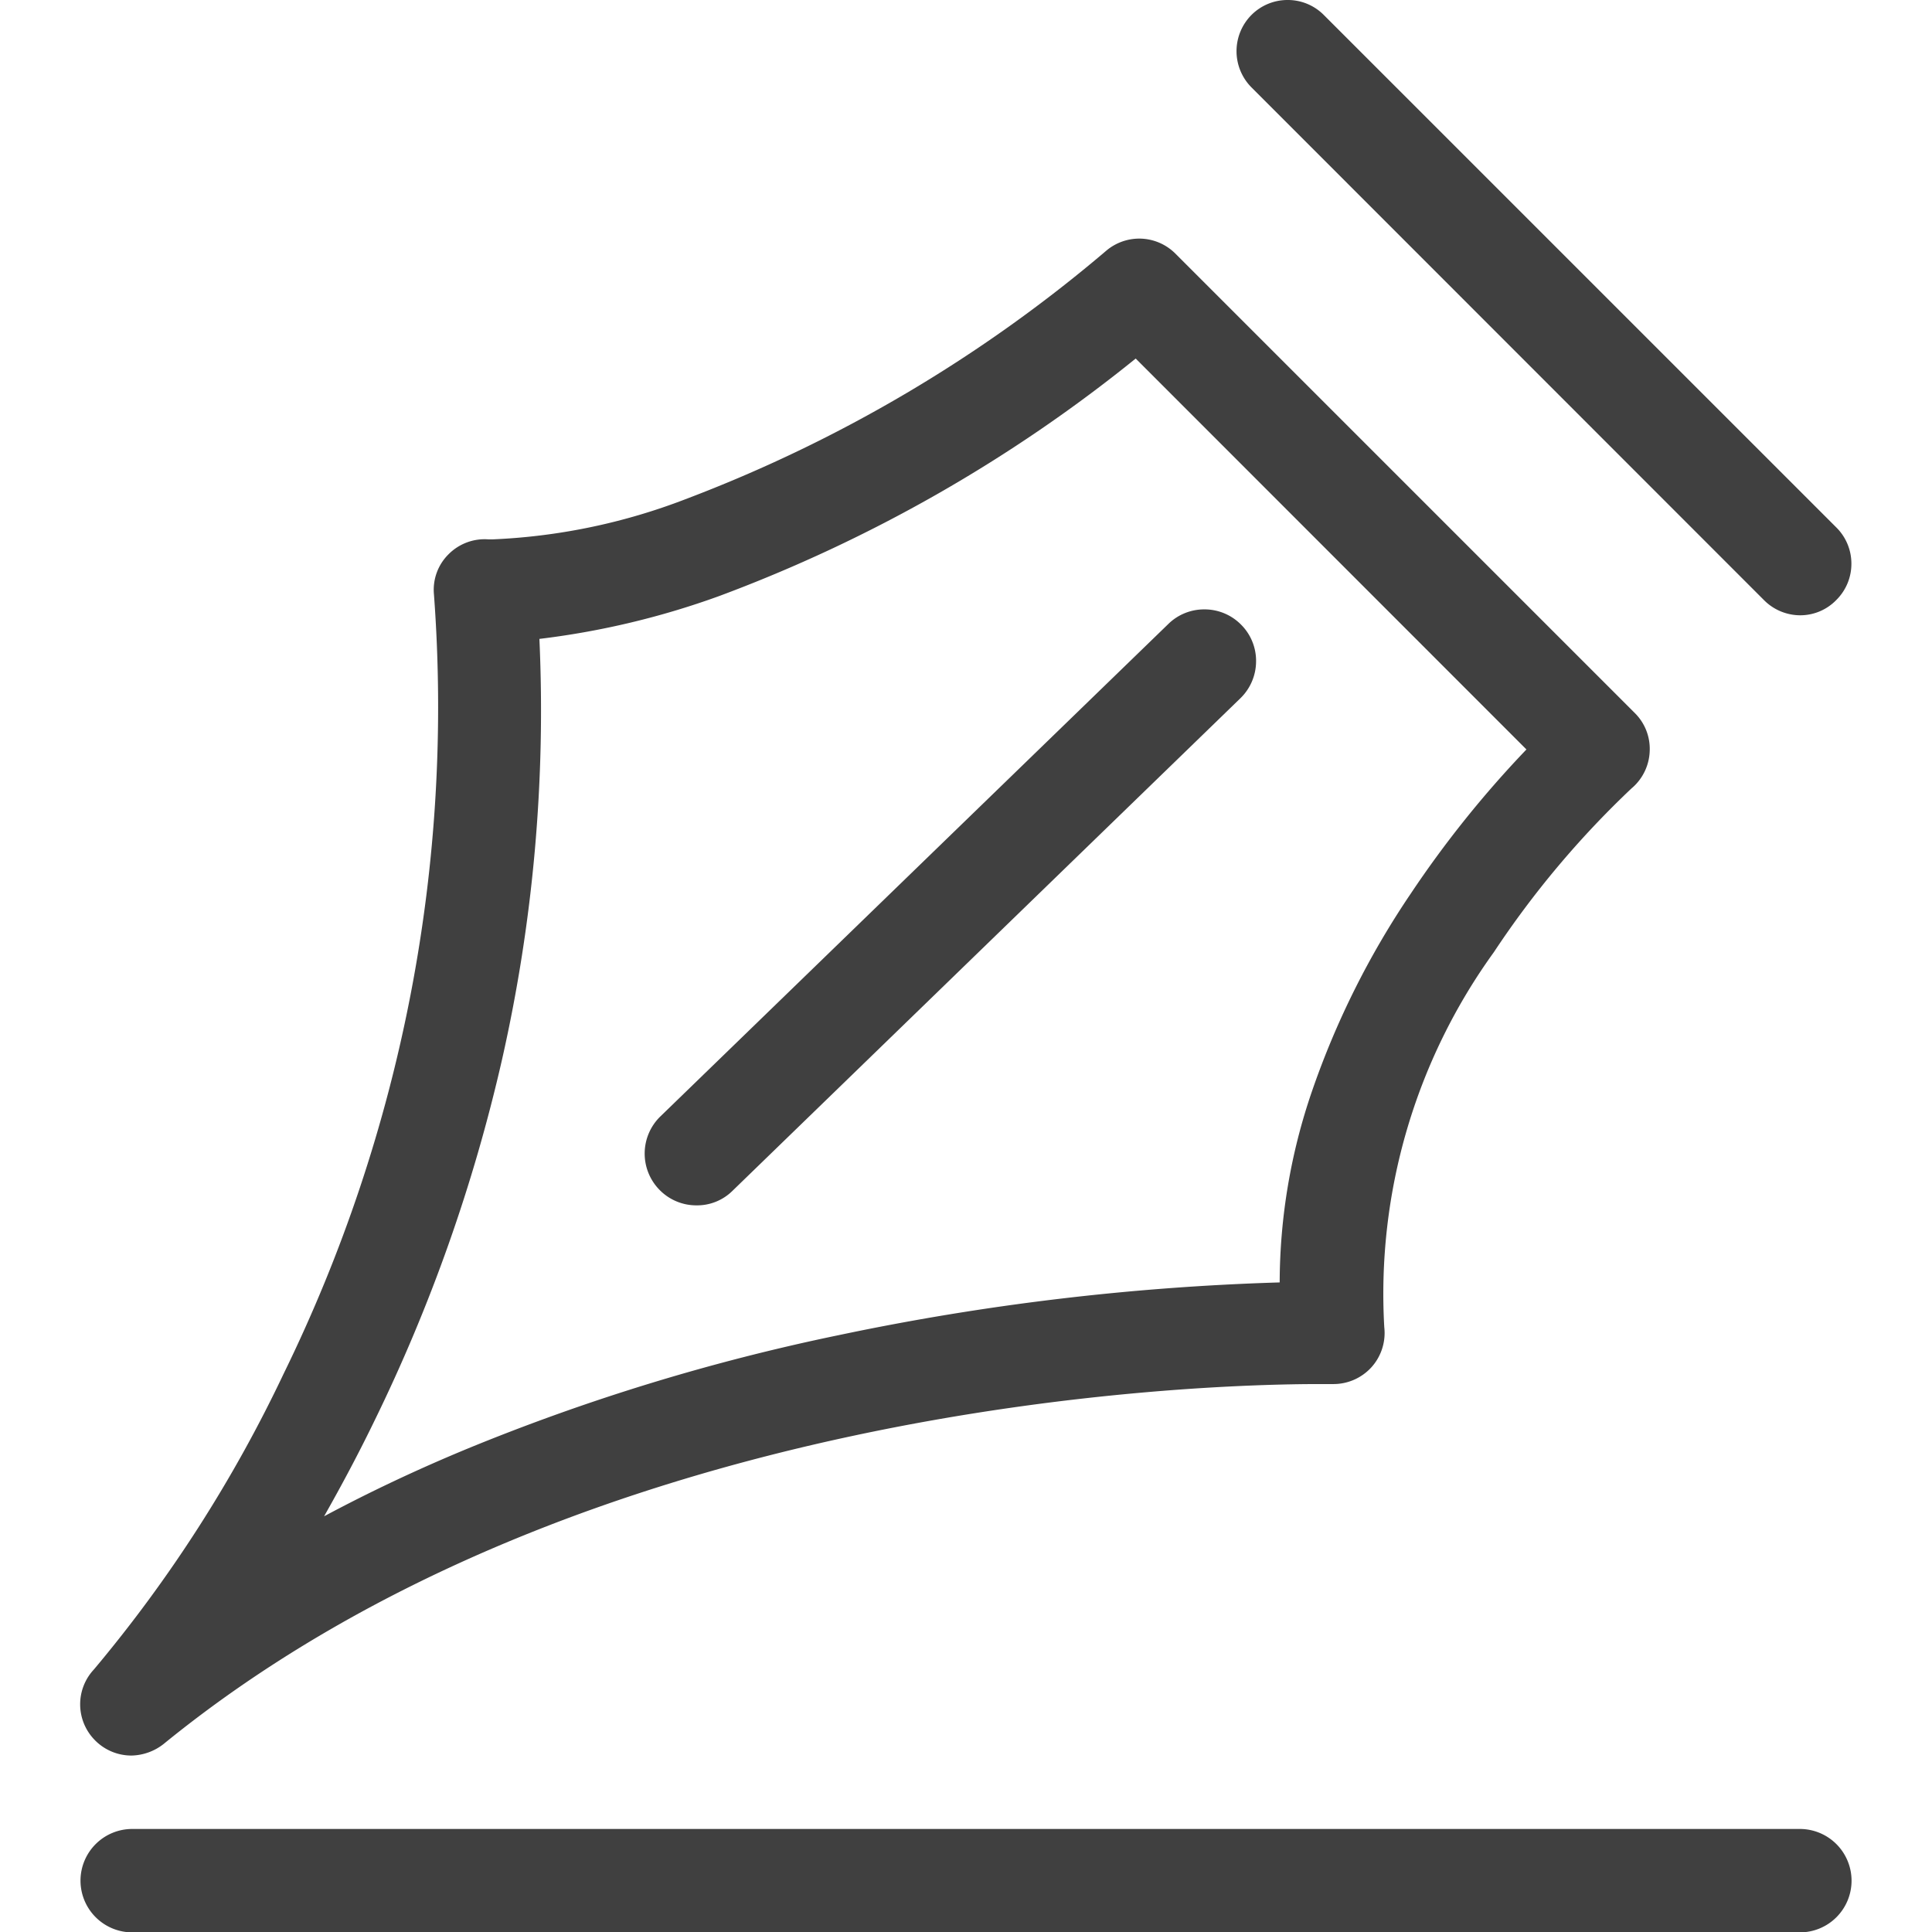 <svg xmlns="http://www.w3.org/2000/svg" xmlns:xlink="http://www.w3.org/1999/xlink" width="36" height="36" viewBox="0 0 36 36">
  <defs>
    <clipPath id="clip-path">
      <rect id="矩形_1953" data-name="矩形 1953" width="36" height="36" transform="translate(604 1153)" fill="#404040"/>
    </clipPath>
  </defs>
  <g id="蒙版组_13" data-name="蒙版组 13" transform="translate(-604 -1153)" clip-path="url(#clip-path)">
    <g id="组_4948" data-name="组 4948" transform="translate(605.5 1153)">
      <path id="联合_19" data-name="联合 19" d="M-783.045-326.288a.952.952,0,0,1-.7-.3.951.951,0,0,1-.009-1.3s0,0,.008-.009a25.632,25.632,0,0,0,3.532-5.507,28.26,28.26,0,0,0,2.8-14.521.929.929,0,0,1,.273-.748.947.947,0,0,1,.739-.277h.087a11.32,11.32,0,0,0,3.585-.747,26.657,26.657,0,0,0,7.856-4.642.955.955,0,0,1,.6-.215.954.954,0,0,1,.673.277l8.564,8.564a.939.939,0,0,1,.277.705.952.952,0,0,1-.324.686l-.007.005a17.42,17.42,0,0,0-2.572,3.058,10.871,10.871,0,0,0-2.043,6.99.952.952,0,0,1-.243.75.957.957,0,0,1-.707.309h-.266c-2.222,0-13.7.324-21.531,6.708A1,1,0,0,1-783.045-326.288Zm18.707-26.031a27.724,27.724,0,0,1-7.757,4.424,15.1,15.1,0,0,1-3.354.8,29.483,29.483,0,0,1-.694,7.828,31,31,0,0,1-2.387,6.757c-.274.565-.58,1.144-.931,1.764.861-.461,1.757-.882,2.666-1.258a38.99,38.99,0,0,1,6.94-2.121,46.588,46.588,0,0,1,8.2-.979,11.031,11.031,0,0,1,.6-3.557,15.633,15.633,0,0,1,1.84-3.684,19.723,19.723,0,0,1,2.158-2.69Zm12.382,4.784a.953.953,0,0,1-.673-.281l-9.552-9.556a.957.957,0,0,1,0-1.349.949.949,0,0,1,.674-.279.944.944,0,0,1,.674.279l9.552,9.551a.949.949,0,0,1,.279.674.947.947,0,0,1-.279.674A.936.936,0,0,1-751.955-347.535Z" transform="translate(784 359)" fill="#404040"/>
      <path id="联合_19-2" data-name="联合 19" d="M-751.958-334.348h-31.079a.965.965,0,0,1-.963-.964.964.964,0,0,1,.963-.963h31.075a.964.964,0,0,1,.963.963A.963.963,0,0,1-751.958-334.348Zm-20.565-13.547a.957.957,0,0,1-.692-.293.965.965,0,0,1,.019-1.363l9.465-9.176a.953.953,0,0,1,.671-.273.956.956,0,0,1,.693.292.952.952,0,0,1,.272.684.961.961,0,0,1-.291.679l-9.467,9.181A.936.936,0,0,1-772.524-347.895Z" transform="translate(784 370.355)" fill="#404040"/>
    </g>
  </g>
</svg>
